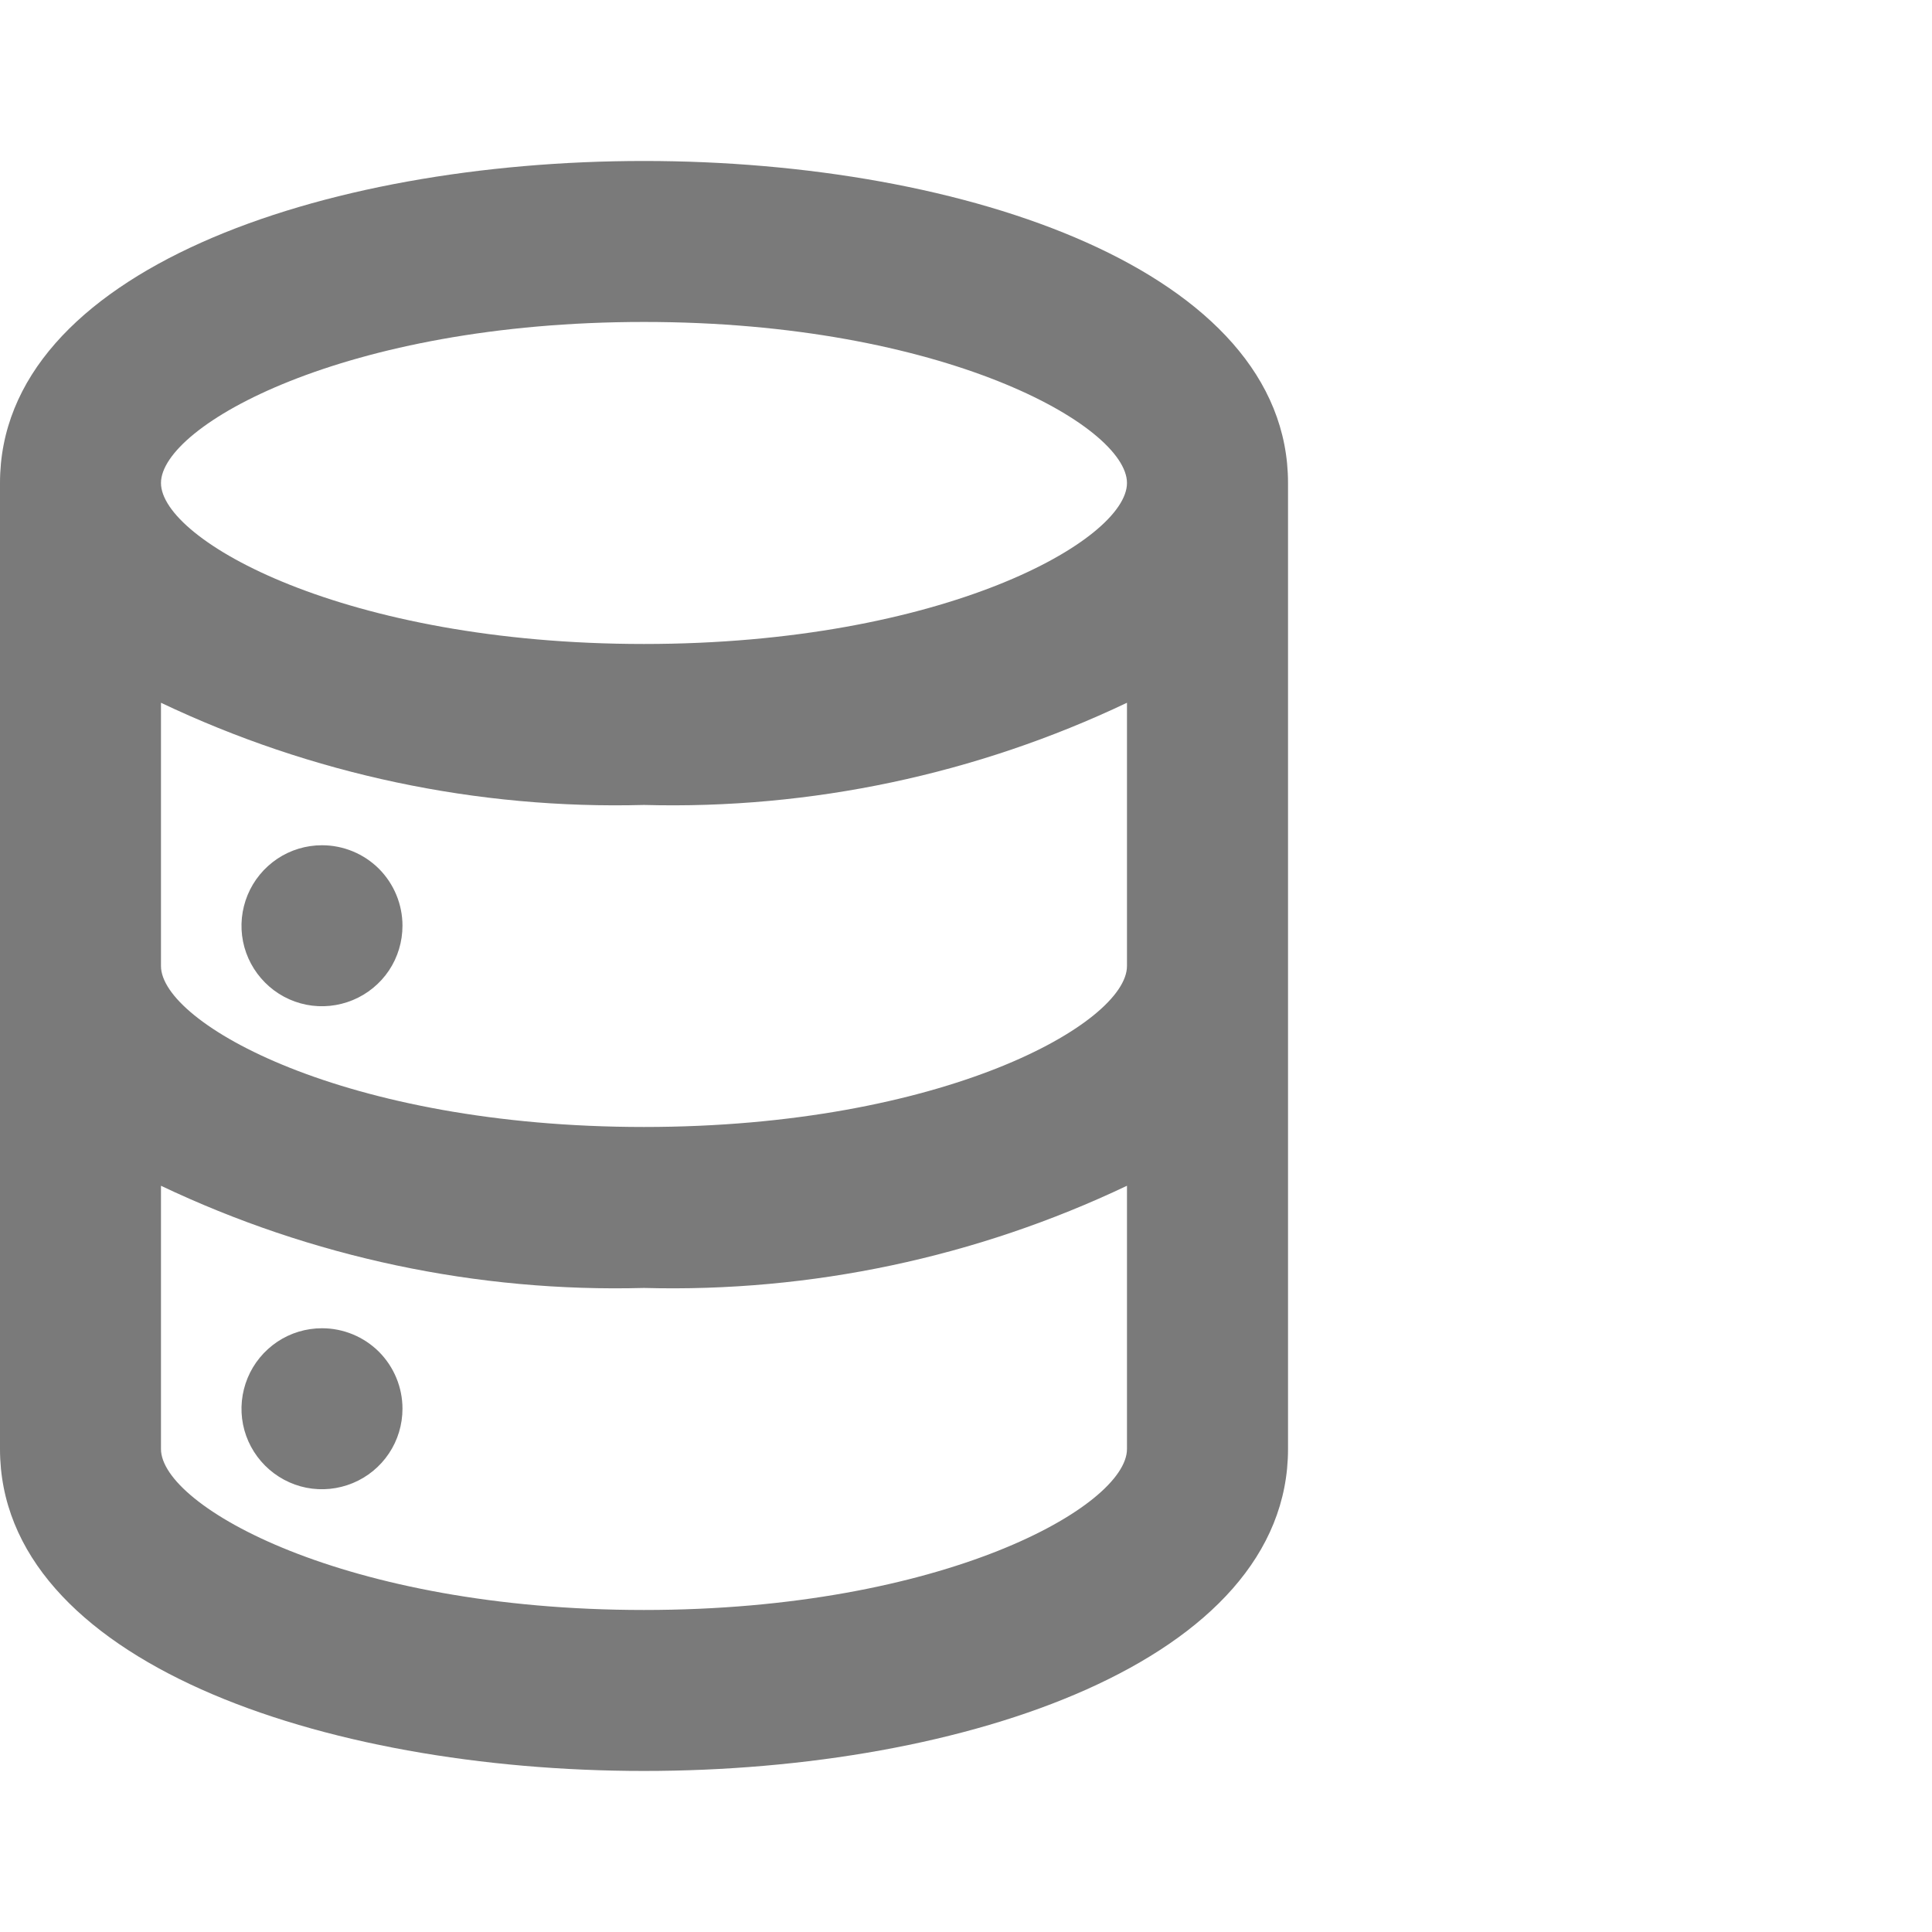 <svg width="28" height="28" viewBox="0 0 28 28" fill="none" xmlns="http://www.w3.org/2000/svg">
<g clip-path="url(#clip0_6170_17232)">
<path d="M4.667 19.25C4.436 19.25 4.21 19.318 4.019 19.446C3.827 19.575 3.677 19.757 3.589 19.97C3.501 20.183 3.477 20.418 3.522 20.644C3.567 20.87 3.679 21.078 3.842 21.241C4.005 21.404 4.213 21.516 4.439 21.561C4.665 21.606 4.9 21.582 5.113 21.494C5.326 21.406 5.509 21.256 5.637 21.064C5.765 20.873 5.833 20.647 5.833 20.416C5.833 20.107 5.71 19.81 5.492 19.591C5.273 19.373 4.976 19.25 4.667 19.25V19.25ZM9.333 2.333C4.667 2.333 0 3.931 0 7V21C0 24.068 4.667 25.666 9.333 25.666C14 25.666 18.667 24.068 18.667 21V7C18.667 3.931 14 2.333 9.333 2.333ZM16.333 21C16.333 21.828 13.673 23.333 9.333 23.333C4.993 23.333 2.333 21.828 2.333 21V17.185C4.517 18.223 6.916 18.731 9.333 18.666C11.751 18.731 14.149 18.223 16.333 17.185V21ZM16.333 14C16.333 14.828 13.673 16.333 9.333 16.333C4.993 16.333 2.333 14.828 2.333 14V10.185C4.517 11.223 6.916 11.731 9.333 11.666C11.751 11.731 14.149 11.223 16.333 10.185V14ZM9.333 9.333C4.993 9.333 2.333 7.828 2.333 7C2.333 6.171 4.993 4.666 9.333 4.666C13.673 4.666 16.333 6.171 16.333 7C16.333 7.828 13.673 9.333 9.333 9.333ZM4.667 12.25C4.436 12.25 4.21 12.318 4.019 12.446C3.827 12.575 3.677 12.757 3.589 12.97C3.501 13.183 3.477 13.418 3.522 13.644C3.567 13.87 3.679 14.078 3.842 14.241C4.005 14.405 4.213 14.516 4.439 14.561C4.665 14.606 4.9 14.582 5.113 14.494C5.326 14.406 5.509 14.256 5.637 14.065C5.765 13.873 5.833 13.647 5.833 13.416C5.833 13.107 5.71 12.81 5.492 12.591C5.273 12.373 4.976 12.25 4.667 12.25V12.25Z" fill="#7A7A7A"/>
</g>
<defs>
<clipPath id="clip0_6170_17232">
<rect width="28" height="28" fill="white"/>
</clipPath>
</defs>
</svg>
